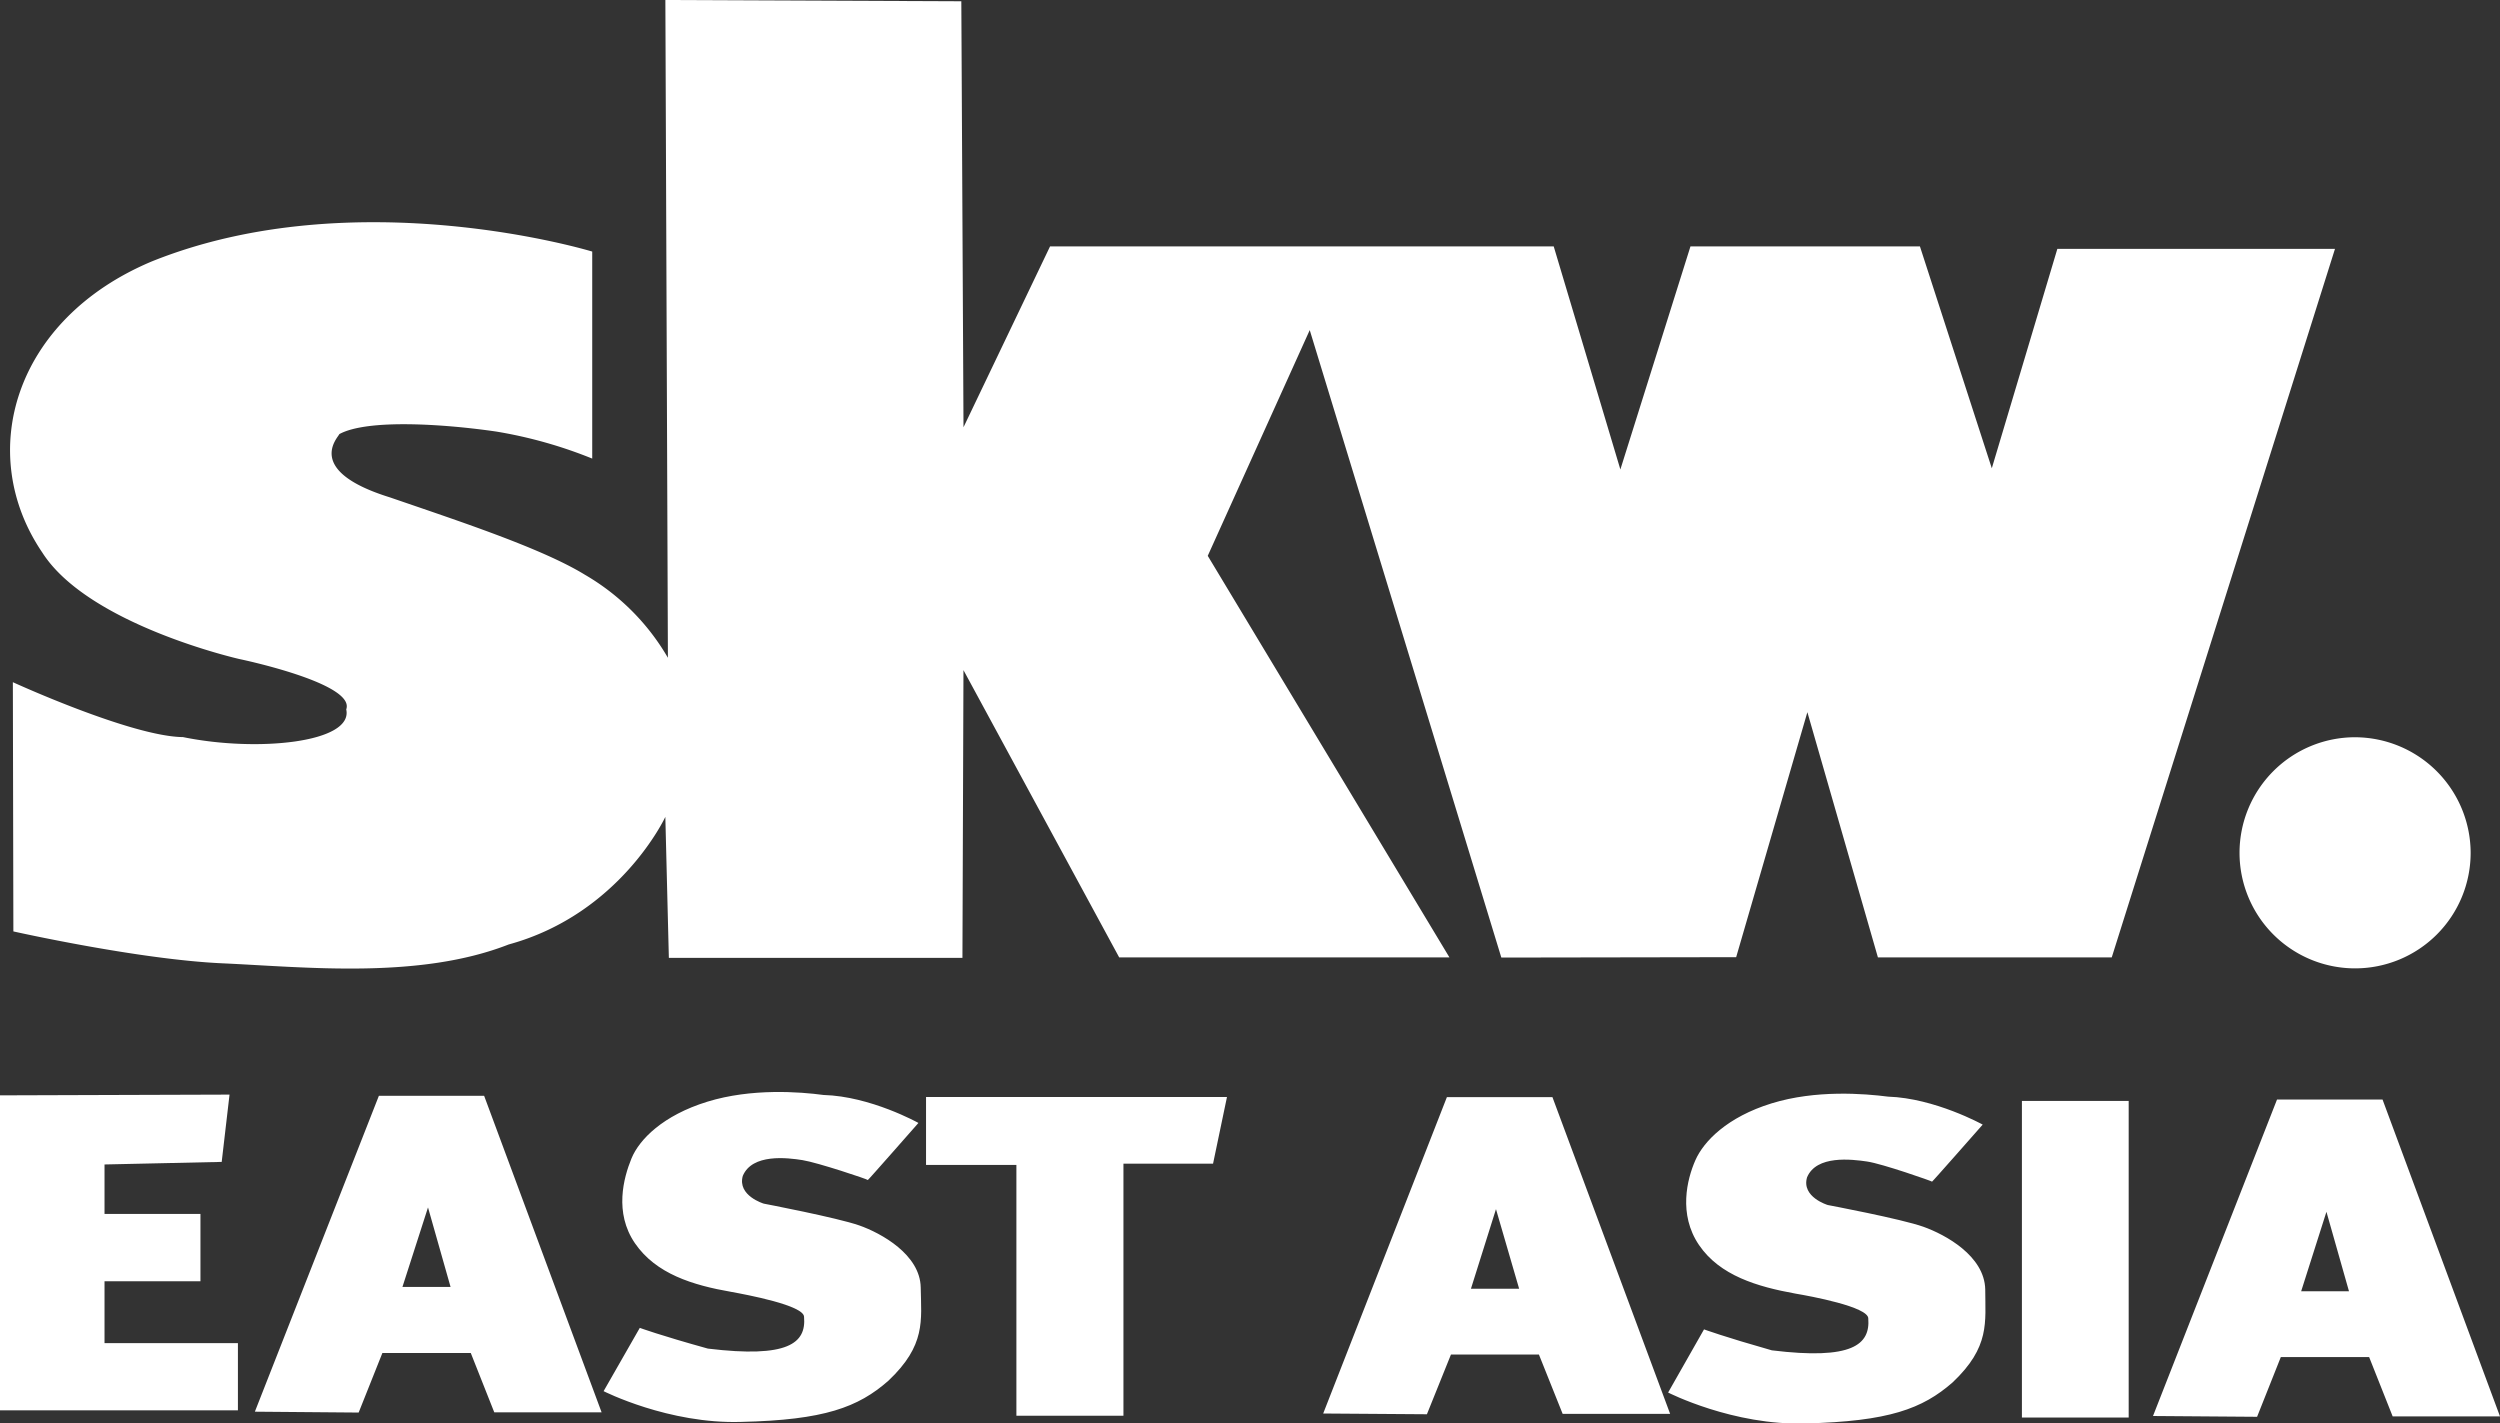 <svg xmlns="http://www.w3.org/2000/svg" viewBox="0 0 631.94 359.82"><rect x="0" y="0" width="631.94" height="359.82" fill="#333333" stroke="none"/><path fill="#fff" d="M58.02 276.69l-1.98 17.01-29.62.65v12.5h24.25v17.02H26.42v15.64h33.72v16.99H0v-79.62l58.02-.19zm176.06.61h76.07l-3.52 16.85h-22.65v63.72h-27.06v-63.4h-22.84V277.3zm277.01.99h26.99v80.03h-26.99z"/><path d="M624.52 215.59a29.21 29.21 0 1 1-29.31-29.23 29.3 29.3 0 0 1 29.31 29.23zM125.39 109.08a114 114 0 0 1 24.31 6.84V63.59S90 45.36 38.45 66.05c-34.93 14.62-44.78 48.56-27.77 73.6 11.65 18.3 49.84 26.94 49.84 26.94s29.43 6.11 27 12.73c1.85 8.38-22.39 10.87-41.27 7-13-.13-43-13.88-43-13.88l.13 63s31.6 7.1 52.78 8.06 49.77 4.1 72.42-4.76c28.21-7.72 39.6-32.25 39.6-32.25l.89 35.64h74.21l.26-72.74L282.9 242h83.48l-61.09-101.5 25.78-57.06 48.43 158.61 59.36-.1 18-61.93L474.69 242h59.11l56.43-179.1h-70.18l-16.57 55.47-18.17-56.09h-58l-17.72 56.39-16.85-56.39H265.43L243.55 108 243 .32 168.19 0l.64 166.27a57.81 57.81 0 0 0-21-21c-11.06-6.78-32.37-13.72-49.25-19.54-21.76-6.75-13.12-15.13-12.8-16 7.11-3.88 26.62-2.54 39.61-.65z" fill="#fff"/><path d="M64.42 356.85L95.77 277h26.61l29.69 80h-27.13L119 342H96.66l-6 15.06-26.23-.22m43.76-51.63l-6.46 20.09h12.16zm226.27 52.12l31.28-80h26.68l29.75 80.06H395l-6-15h-22.23l-6.08 15.1-26.23-.19m43.69-51.66l-6.33 20.12H384zm166.08 52.29l31.35-80h26.67l29.69 80.1h-27.13l-5.95-15h-22.32l-6 15.1-26.29-.2m43.82-51.62l-6.39 20.09h12.09zm-368.7-8.03c0 .13 12.79-14.43 12.79-14.43s-12.09-6.75-24-7.07c-5.95-.8-18.17-1.75-29.36 1.7s-17.2 9.52-19.18 14.36-4.42 13.69.89 21.43 14.59 10.59 24.38 12.29c3.64.67 18.42 3.39 18.36 6.33.57 6.62-4 10.46-24.31 8-12.22-3.39-17.21-5.24-17.21-5.24l-9.15 16s16.44 8.35 34.8 7.77c21-.47 29.56-3.71 37.17-10.39 9.53-9 8.32-15.23 8.19-23.57s-10-13.76-15.55-15.71-24.12-5.5-24.12-5.5-6.71-2-5.31-7c2.37-5.7 11.26-4.61 15.1-4s16.57 4.87 16.51 5.03zm269.01.41c0 .13 12.8-14.42 12.8-14.42s-12.09-6.69-23.93-7.07c-6-.77-18.23-1.76-29.43 1.7s-17.14 9.56-19.26 14.36-4.35 13.69.9 21.43 14.71 10.55 24.44 12.31c3.64.61 18.42 3.33 18.36 6.28.51 6.58-4 10.55-24.38 8.05-12.15-3.45-17.14-5.3-17.14-5.3L421.66 352s16.43 8.39 34.73 7.81c21.05-.51 29.56-3.71 37.17-10.36 9.53-9 8.26-15.23 8.26-23.55-.2-8.44-10.05-13.81-15.62-15.8s-24.18-5.5-24.18-5.5-6.71-2-5.24-7c2.36-5.66 11.26-4.57 15.16-4s16.5 5 16.44 5.09z" fill="#fff"/></svg>